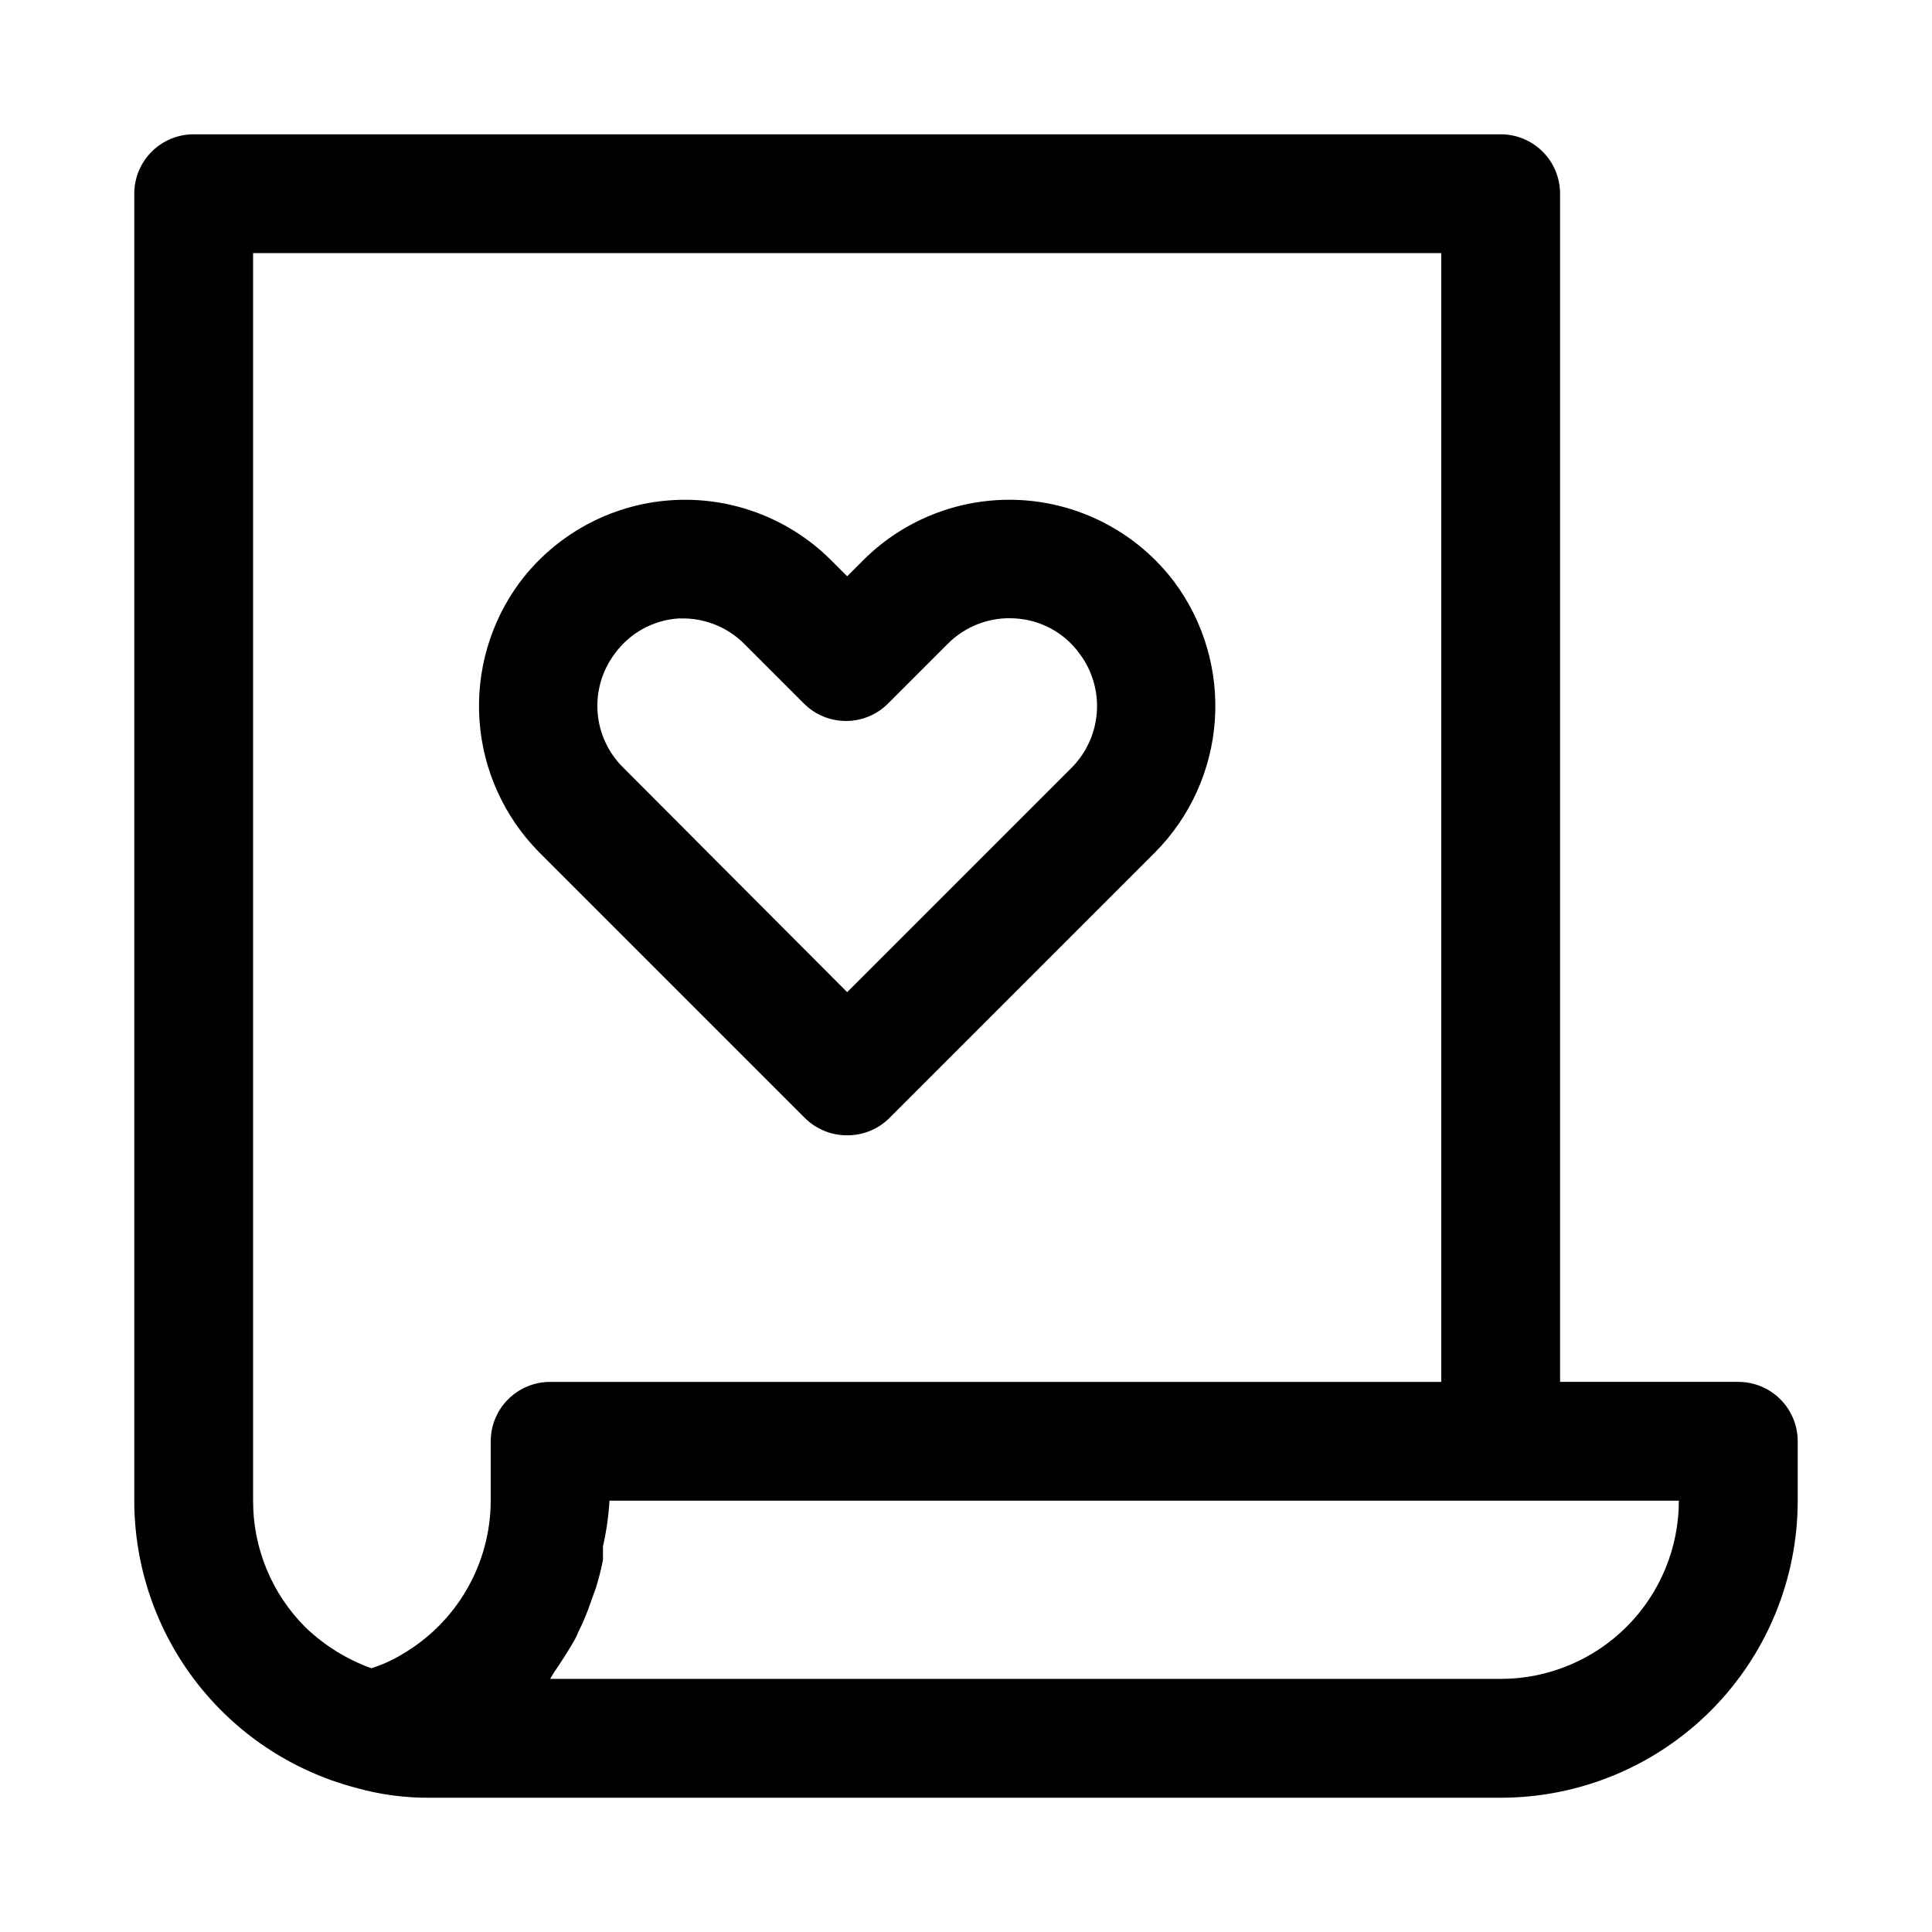<?xml version="1.0" encoding="UTF-8"?>
<!-- Uploaded to: ICON Repo, www.svgrepo.com, Generator: ICON Repo Mixer Tools -->
<svg fill="#000000" width="800px" height="800px" version="1.1" viewBox="144 144 512 512" xmlns="http://www.w3.org/2000/svg">
 <path d="m604.67 510.21h-47.234v-314.88c0-4.176-1.656-8.18-4.609-11.133-2.953-2.949-6.957-4.609-11.133-4.609h-346.37c-4.176 0-8.18 1.66-11.133 4.609-2.949 2.953-4.609 6.957-4.609 11.133v346.37c0.012 17.359 5.762 34.227 16.352 47.98 10.594 13.754 25.434 23.617 42.215 28.062 6.555 1.867 13.344 2.766 20.152 2.676h283.39c20.879 0 40.898-8.293 55.664-23.055 14.762-14.766 23.055-34.785 23.055-55.664v-15.746c0-4.176-1.656-8.18-4.609-11.133-2.953-2.949-6.957-4.609-11.133-4.609zm-393.6 31.488v-330.62h314.88v299.14h-236.16c-4.176 0-8.18 1.66-11.133 4.609-2.953 2.953-4.609 6.957-4.609 11.133v15.746c-0.047 16.828-9.043 32.363-23.617 40.777-2.523 1.523-5.219 2.738-8.027 3.621-6.523-2.356-12.48-6.059-17.477-10.863-8.898-8.887-13.887-20.957-13.855-33.535zm330.62 47.23h-251.91l0.945-1.574c1.73-2.519 3.465-5.195 5.039-7.871 1.574-2.676 1.102-2.363 1.73-3.465 1.16-2.344 2.16-4.762 2.992-7.242l1.418-3.938v0.004c0.766-2.43 1.395-4.902 1.887-7.402v-3.621c0.91-3.984 1.488-8.039 1.734-12.121h283.39c0 12.527-4.977 24.539-13.832 33.398-8.859 8.855-20.871 13.832-33.398 13.832zm-173.18-144.06c-4.188 0.027-8.207-1.617-11.18-4.562l-70.535-70.535c-9.223-9.355-14.797-21.703-15.723-34.809-0.922-13.105 2.867-26.109 10.688-36.668 9.512-12.645 24.027-20.559 39.809-21.707 15.785-1.145 31.289 4.586 42.531 15.723l4.41 4.41 4.41-4.41h-0.004c11.242-11.137 26.75-16.867 42.531-15.723 15.781 1.148 30.297 9.062 39.812 21.707 7.816 10.559 11.609 23.562 10.684 36.668-0.922 13.105-6.5 25.453-15.723 34.809l-70.535 70.535c-2.969 2.945-6.992 4.59-11.176 4.562zm-42.98-136.97h-1.734c-6.715 0.445-12.887 3.848-16.844 9.289-3.363 4.449-4.992 9.969-4.586 15.531 0.402 5.559 2.816 10.785 6.789 14.699l59.355 59.512 59.512-59.512c3.918-3.953 6.281-9.184 6.656-14.734 0.375-5.551-1.262-11.051-4.609-15.496-3.957-5.441-10.133-8.844-16.848-9.289-6.734-0.512-13.359 1.965-18.105 6.769l-15.742 15.742v0.004c-2.957 2.981-6.981 4.656-11.18 4.656-4.199 0-8.223-1.676-11.18-4.656l-15.742-15.742v-0.004c-4.18-4.199-9.82-6.625-15.746-6.769z"/>
</svg>